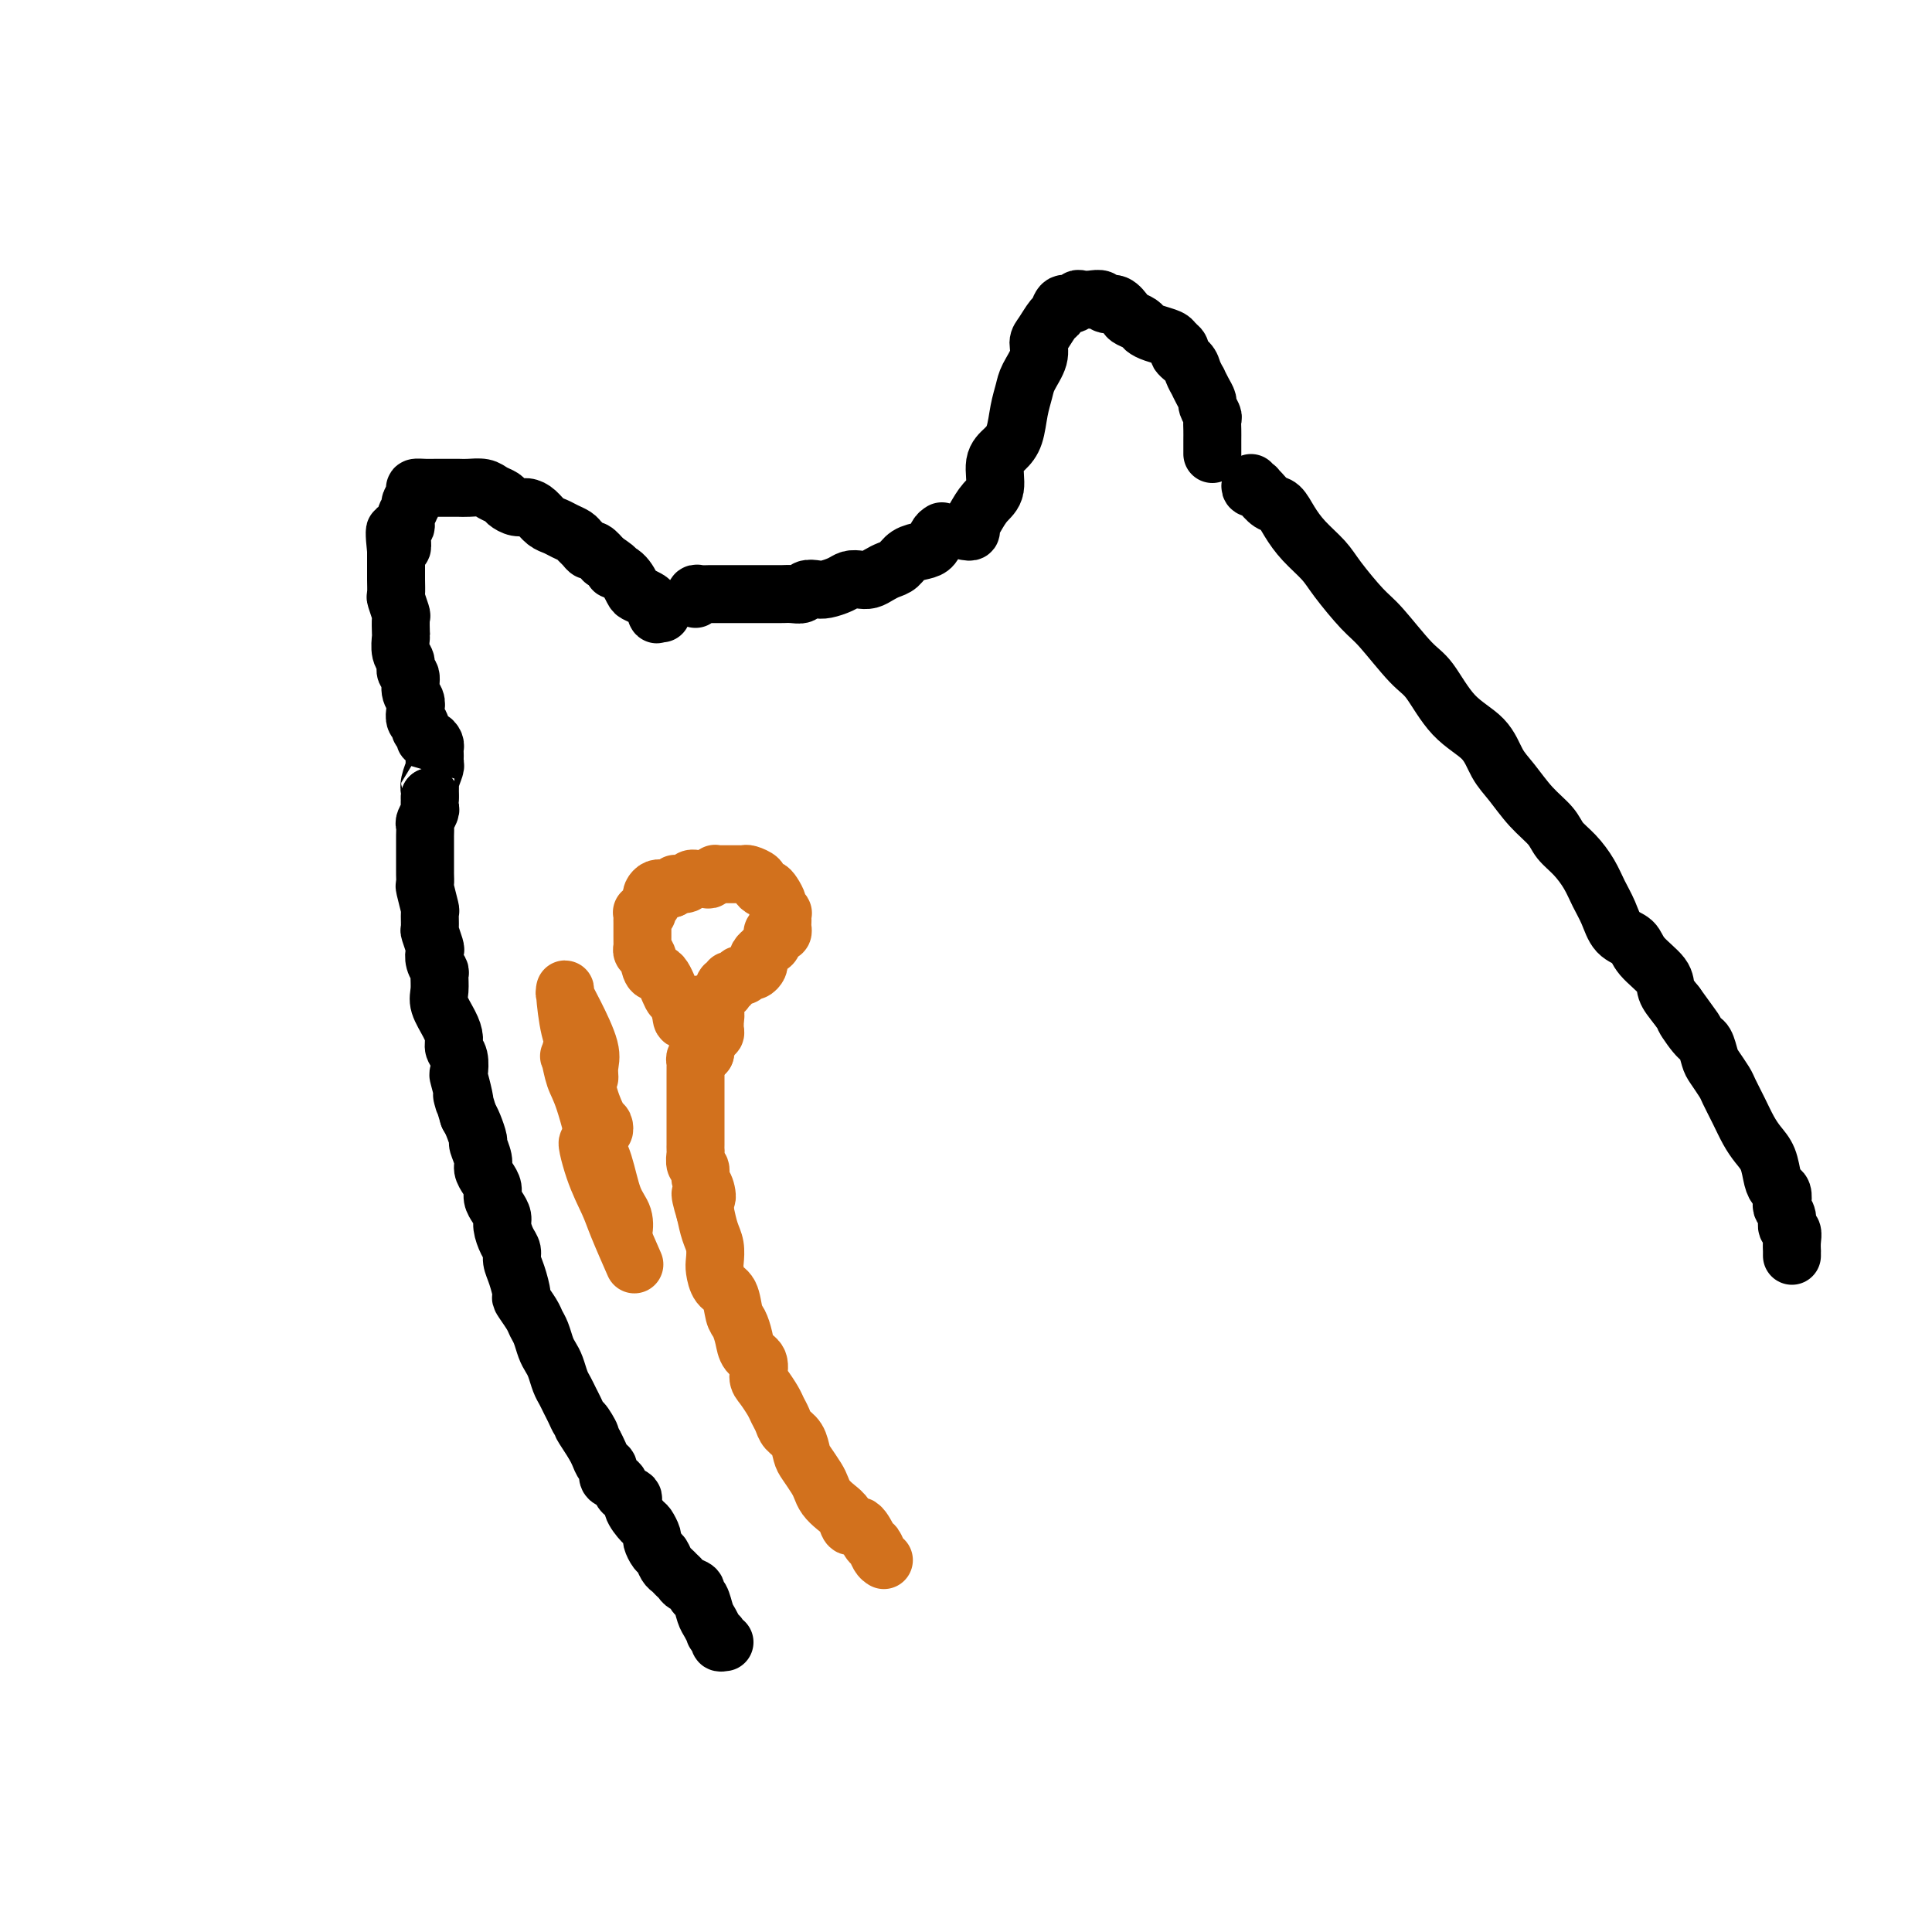 <svg viewBox='0 0 400 400' version='1.1' xmlns='http://www.w3.org/2000/svg' xmlns:xlink='http://www.w3.org/1999/xlink'><g fill='none' stroke='#000000' stroke-width='6' stroke-linecap='round' stroke-linejoin='round'><path d='M150,338c-0.452,0.113 -0.905,0.226 -1,0c-0.095,-0.226 0.167,-0.792 0,-1c-0.167,-0.208 -0.762,-0.060 -1,0c-0.238,0.060 -0.119,0.030 0,0'/></g>
<g fill='none' stroke='#000000' stroke-width='12' stroke-linecap='round' stroke-linejoin='round'><path d='M150,340c-0.455,0.079 -0.909,0.159 -1,0c-0.091,-0.159 0.183,-0.555 0,-1c-0.183,-0.445 -0.822,-0.939 -1,-1c-0.178,-0.061 0.106,0.310 0,0c-0.106,-0.310 -0.601,-1.301 -1,-2c-0.399,-0.699 -0.702,-1.104 -1,-2c-0.298,-0.896 -0.591,-2.281 -1,-3c-0.409,-0.719 -0.936,-0.770 -1,-1c-0.064,-0.230 0.334,-0.639 0,-1c-0.334,-0.361 -1.399,-0.673 -2,-1c-0.601,-0.327 -0.739,-0.669 -1,-1c-0.261,-0.331 -0.647,-0.651 -1,-1c-0.353,-0.349 -0.673,-0.728 -1,-1c-0.327,-0.272 -0.661,-0.439 -1,-1c-0.339,-0.561 -0.683,-1.517 -1,-2c-0.317,-0.483 -0.608,-0.495 -1,-1c-0.392,-0.505 -0.883,-1.504 -1,-2c-0.117,-0.496 0.142,-0.490 0,-1c-0.142,-0.510 -0.686,-1.536 -1,-2c-0.314,-0.464 -0.397,-0.366 -1,-1c-0.603,-0.634 -1.724,-2.000 -2,-3c-0.276,-1.000 0.295,-1.634 0,-2c-0.295,-0.366 -1.455,-0.464 -2,-1c-0.545,-0.536 -0.475,-1.508 -1,-2c-0.525,-0.492 -1.646,-0.502 -2,-1c-0.354,-0.498 0.060,-1.484 0,-2c-0.060,-0.516 -0.593,-0.562 -1,-1c-0.407,-0.438 -0.688,-1.268 -1,-2c-0.312,-0.732 -0.656,-1.366 -1,-2'/><path d='M123,299c-4.356,-6.684 -1.744,-2.893 -1,-2c0.744,0.893 -0.378,-1.112 -1,-2c-0.622,-0.888 -0.744,-0.660 -1,-1c-0.256,-0.340 -0.646,-1.250 -1,-2c-0.354,-0.750 -0.672,-1.342 -1,-2c-0.328,-0.658 -0.665,-1.383 -1,-2c-0.335,-0.617 -0.667,-1.128 -1,-2c-0.333,-0.872 -0.667,-2.107 -1,-3c-0.333,-0.893 -0.665,-1.445 -1,-2c-0.335,-0.555 -0.672,-1.112 -1,-2c-0.328,-0.888 -0.648,-2.105 -1,-3c-0.352,-0.895 -0.738,-1.468 -1,-2c-0.262,-0.532 -0.400,-1.024 -1,-2c-0.600,-0.976 -1.663,-2.436 -2,-3c-0.337,-0.564 0.050,-0.233 0,-1c-0.050,-0.767 -0.539,-2.632 -1,-4c-0.461,-1.368 -0.893,-2.239 -1,-3c-0.107,-0.761 0.112,-1.411 0,-2c-0.112,-0.589 -0.556,-1.116 -1,-2c-0.444,-0.884 -0.889,-2.124 -1,-3c-0.111,-0.876 0.111,-1.389 0,-2c-0.111,-0.611 -0.556,-1.319 -1,-2c-0.444,-0.681 -0.889,-1.336 -1,-2c-0.111,-0.664 0.110,-1.338 0,-2c-0.110,-0.662 -0.550,-1.313 -1,-2c-0.450,-0.687 -0.908,-1.409 -1,-2c-0.092,-0.591 0.183,-1.051 0,-2c-0.183,-0.949 -0.822,-2.388 -1,-3c-0.178,-0.612 0.106,-0.395 0,-1c-0.106,-0.605 -0.602,-2.030 -1,-3c-0.398,-0.970 -0.699,-1.485 -1,-2'/><path d='M97,231c-1.944,-6.561 -1.304,-3.964 -1,-3c0.304,0.964 0.274,0.294 0,-1c-0.274,-1.294 -0.791,-3.214 -1,-4c-0.209,-0.786 -0.110,-0.439 0,-1c0.110,-0.561 0.232,-2.030 0,-3c-0.232,-0.970 -0.819,-1.442 -1,-2c-0.181,-0.558 0.042,-1.204 0,-2c-0.042,-0.796 -0.350,-1.743 -1,-3c-0.650,-1.257 -1.642,-2.826 -2,-4c-0.358,-1.174 -0.082,-1.954 0,-3c0.082,-1.046 -0.030,-2.358 0,-3c0.030,-0.642 0.200,-0.614 0,-1c-0.200,-0.386 -0.772,-1.186 -1,-2c-0.228,-0.814 -0.114,-1.641 0,-2c0.114,-0.359 0.228,-0.250 0,-1c-0.228,-0.750 -0.797,-2.359 -1,-3c-0.203,-0.641 -0.040,-0.313 0,-1c0.040,-0.687 -0.042,-2.387 0,-3c0.042,-0.613 0.207,-0.137 0,-1c-0.207,-0.863 -0.788,-3.064 -1,-4c-0.212,-0.936 -0.057,-0.607 0,-1c0.057,-0.393 0.015,-1.508 0,-2c-0.015,-0.492 -0.004,-0.359 0,-1c0.004,-0.641 0.000,-2.054 0,-3c-0.000,-0.946 0.004,-1.423 0,-2c-0.004,-0.577 -0.015,-1.253 0,-2c0.015,-0.747 0.057,-1.565 0,-2c-0.057,-0.435 -0.211,-0.488 0,-1c0.211,-0.512 0.788,-1.484 1,-2c0.212,-0.516 0.061,-0.576 0,-1c-0.061,-0.424 -0.030,-1.212 0,-2'/><path d='M89,165c0.016,-4.769 0.057,-2.692 0,-2c-0.057,0.692 -0.211,0.001 0,-1c0.211,-1.001 0.788,-2.310 1,-3c0.212,-0.690 0.057,-0.762 0,-1c-0.057,-0.238 -0.018,-0.642 0,-1c0.018,-0.358 0.015,-0.669 0,-1c-0.015,-0.331 -0.041,-0.680 0,-1c0.041,-0.320 0.151,-0.610 0,-1c-0.151,-0.390 -0.561,-0.878 -1,-1c-0.439,-0.122 -0.906,0.123 -1,0c-0.094,-0.123 0.185,-0.613 0,-1c-0.185,-0.387 -0.833,-0.670 -1,-1c-0.167,-0.330 0.147,-0.706 0,-1c-0.147,-0.294 -0.756,-0.506 -1,-1c-0.244,-0.494 -0.122,-1.269 0,-2c0.122,-0.731 0.244,-1.418 0,-2c-0.244,-0.582 -0.854,-1.061 -1,-2c-0.146,-0.939 0.171,-2.340 0,-3c-0.171,-0.660 -0.830,-0.580 -1,-1c-0.170,-0.420 0.150,-1.339 0,-2c-0.150,-0.661 -0.771,-1.064 -1,-2c-0.229,-0.936 -0.065,-2.405 0,-3c0.065,-0.595 0.032,-0.314 0,-1c-0.032,-0.686 -0.061,-2.337 0,-3c0.061,-0.663 0.212,-0.337 0,-1c-0.212,-0.663 -0.789,-2.313 -1,-3c-0.211,-0.687 -0.057,-0.411 0,-1c0.057,-0.589 0.015,-2.045 0,-3c-0.015,-0.955 -0.004,-1.411 0,-2c0.004,-0.589 0.001,-1.311 0,-2c-0.001,-0.689 -0.001,-1.344 0,-2'/><path d='M82,114c-0.861,-7.952 0.486,-2.333 1,-1c0.514,1.333 0.194,-1.622 0,-3c-0.194,-1.378 -0.263,-1.180 0,-1c0.263,0.180 0.859,0.343 1,0c0.141,-0.343 -0.174,-1.192 0,-2c0.174,-0.808 0.837,-1.576 1,-2c0.163,-0.424 -0.174,-0.506 0,-1c0.174,-0.494 0.858,-1.400 1,-2c0.142,-0.600 -0.257,-0.893 0,-1c0.257,-0.107 1.171,-0.029 2,0c0.829,0.029 1.572,0.008 2,0c0.428,-0.008 0.541,-0.003 1,0c0.459,0.003 1.263,0.004 2,0c0.737,-0.004 1.406,-0.012 2,0c0.594,0.012 1.114,0.044 2,0c0.886,-0.044 2.138,-0.166 3,0c0.862,0.166 1.333,0.618 2,1c0.667,0.382 1.530,0.693 2,1c0.470,0.307 0.549,0.611 1,1c0.451,0.389 1.276,0.864 2,1c0.724,0.136 1.349,-0.066 2,0c0.651,0.066 1.330,0.399 2,1c0.670,0.601 1.331,1.471 2,2c0.669,0.529 1.345,0.719 2,1c0.655,0.281 1.289,0.654 2,1c0.711,0.346 1.499,0.666 2,1c0.501,0.334 0.714,0.684 1,1c0.286,0.316 0.644,0.600 1,1c0.356,0.400 0.711,0.915 1,1c0.289,0.085 0.511,-0.262 1,0c0.489,0.262 1.244,1.131 2,2'/><path d='M125,116c4.229,2.758 2.303,2.154 2,2c-0.303,-0.154 1.018,0.143 2,1c0.982,0.857 1.626,2.276 2,3c0.374,0.724 0.477,0.754 1,1c0.523,0.246 1.465,0.707 2,1c0.535,0.293 0.661,0.418 1,1c0.339,0.582 0.889,1.620 1,2c0.111,0.380 -0.218,0.102 0,0c0.218,-0.102 0.982,-0.027 1,0c0.018,0.027 -0.709,0.008 -1,0c-0.291,-0.008 -0.145,-0.004 0,0'/><path d='M195,110c-0.349,0.222 -0.698,0.445 -1,1c-0.302,0.555 -0.556,1.444 -1,2c-0.444,0.556 -1.077,0.779 -2,1c-0.923,0.221 -2.134,0.441 -3,1c-0.866,0.559 -1.387,1.456 -2,2c-0.613,0.544 -1.319,0.733 -2,1c-0.681,0.267 -1.336,0.610 -2,1c-0.664,0.390 -1.336,0.826 -2,1c-0.664,0.174 -1.318,0.085 -2,0c-0.682,-0.085 -1.391,-0.167 -2,0c-0.609,0.167 -1.118,0.585 -2,1c-0.882,0.415 -2.137,0.829 -3,1c-0.863,0.171 -1.335,0.098 -2,0c-0.665,-0.098 -1.525,-0.222 -2,0c-0.475,0.222 -0.565,0.792 -1,1c-0.435,0.208 -1.215,0.056 -2,0c-0.785,-0.056 -1.576,-0.015 -2,0c-0.424,0.015 -0.480,0.004 -1,0c-0.520,-0.004 -1.504,-0.001 -2,0c-0.496,0.001 -0.503,0.000 -1,0c-0.497,-0.000 -1.484,-0.000 -2,0c-0.516,0.000 -0.561,-0.000 -1,0c-0.439,0.000 -1.273,0.000 -2,0c-0.727,-0.000 -1.347,-0.001 -2,0c-0.653,0.001 -1.338,0.004 -2,0c-0.662,-0.004 -1.302,-0.015 -2,0c-0.698,0.015 -1.455,0.056 -2,0c-0.545,-0.056 -0.877,-0.207 -1,0c-0.123,0.207 -0.035,0.774 0,1c0.035,0.226 0.018,0.113 0,0'/><path d='M200,110c0.441,0.073 0.883,0.146 1,0c0.117,-0.146 -0.089,-0.511 0,-1c0.089,-0.489 0.475,-1.103 1,-2c0.525,-0.897 1.191,-2.076 2,-3c0.809,-0.924 1.761,-1.594 2,-3c0.239,-1.406 -0.234,-3.549 0,-5c0.234,-1.451 1.175,-2.211 2,-3c0.825,-0.789 1.535,-1.607 2,-3c0.465,-1.393 0.684,-3.360 1,-5c0.316,-1.640 0.728,-2.952 1,-4c0.272,-1.048 0.405,-1.833 1,-3c0.595,-1.167 1.651,-2.717 2,-4c0.349,-1.283 -0.010,-2.299 0,-3c0.010,-0.701 0.388,-1.087 1,-2c0.612,-0.913 1.460,-2.354 2,-3c0.540,-0.646 0.774,-0.499 1,-1c0.226,-0.501 0.444,-1.651 1,-2c0.556,-0.349 1.448,0.101 2,0c0.552,-0.101 0.763,-0.755 1,-1c0.237,-0.245 0.500,-0.082 1,0c0.500,0.082 1.237,0.081 2,0c0.763,-0.081 1.551,-0.243 2,0c0.449,0.243 0.558,0.891 1,1c0.442,0.109 1.217,-0.322 2,0c0.783,0.322 1.574,1.396 2,2c0.426,0.604 0.489,0.739 1,1c0.511,0.261 1.471,0.647 2,1c0.529,0.353 0.626,0.672 1,1c0.374,0.328 1.024,0.665 2,1c0.976,0.335 2.279,0.667 3,1c0.721,0.333 0.861,0.666 1,1'/><path d='M243,71c2.283,1.593 0.989,1.574 1,2c0.011,0.426 1.326,1.297 2,2c0.674,0.703 0.706,1.239 1,2c0.294,0.761 0.848,1.747 1,2c0.152,0.253 -0.099,-0.226 0,0c0.099,0.226 0.548,1.159 1,2c0.452,0.841 0.906,1.590 1,2c0.094,0.410 -0.171,0.480 0,1c0.171,0.520 0.778,1.488 1,2c0.222,0.512 0.060,0.567 0,1c-0.060,0.433 -0.016,1.243 0,2c0.016,0.757 0.004,1.460 0,2c-0.004,0.540 -0.001,0.915 0,1c0.001,0.085 0.000,-0.122 0,0c-0.000,0.122 -0.000,0.571 0,1c0.000,0.429 0.000,0.837 0,1c-0.000,0.163 -0.000,0.082 0,0'/><path d='M259,100c-0.118,0.419 -0.236,0.837 0,1c0.236,0.163 0.826,0.070 1,0c0.174,-0.070 -0.067,-0.116 0,0c0.067,0.116 0.442,0.393 1,1c0.558,0.607 1.297,1.545 2,2c0.703,0.455 1.368,0.429 2,1c0.632,0.571 1.229,1.739 2,3c0.771,1.261 1.715,2.616 3,4c1.285,1.384 2.910,2.797 4,4c1.090,1.203 1.645,2.194 3,4c1.355,1.806 3.511,4.426 5,6c1.489,1.574 2.310,2.103 4,4c1.690,1.897 4.248,5.161 6,7c1.752,1.839 2.698,2.251 4,4c1.302,1.749 2.959,4.834 5,7c2.041,2.166 4.466,3.412 6,5c1.534,1.588 2.178,3.517 3,5c0.822,1.483 1.823,2.521 3,4c1.177,1.479 2.532,3.399 4,5c1.468,1.601 3.051,2.882 4,4c0.949,1.118 1.266,2.073 2,3c0.734,0.927 1.886,1.828 3,3c1.114,1.172 2.190,2.617 3,4c0.810,1.383 1.355,2.704 2,4c0.645,1.296 1.388,2.566 2,4c0.612,1.434 1.091,3.030 2,4c0.909,0.970 2.249,1.312 3,2c0.751,0.688 0.913,1.720 2,3c1.087,1.280 3.100,2.806 4,4c0.900,1.194 0.686,2.055 1,3c0.314,0.945 1.157,1.972 2,3'/><path d='M347,208c6.548,9.027 2.919,4.094 2,3c-0.919,-1.094 0.871,1.650 2,3c1.129,1.350 1.597,1.305 2,2c0.403,0.695 0.741,2.131 1,3c0.259,0.869 0.440,1.170 1,2c0.560,0.830 1.501,2.189 2,3c0.499,0.811 0.557,1.072 1,2c0.443,0.928 1.270,2.521 2,4c0.730,1.479 1.361,2.844 2,4c0.639,1.156 1.285,2.101 2,3c0.715,0.899 1.498,1.750 2,3c0.502,1.250 0.722,2.897 1,4c0.278,1.103 0.614,1.660 1,2c0.386,0.340 0.820,0.462 1,1c0.180,0.538 0.104,1.491 0,2c-0.104,0.509 -0.238,0.573 0,1c0.238,0.427 0.848,1.219 1,2c0.152,0.781 -0.156,1.553 0,2c0.156,0.447 0.774,0.568 1,1c0.226,0.432 0.061,1.174 0,2c-0.061,0.826 -0.016,1.737 0,2c0.016,0.263 0.004,-0.121 0,0c-0.004,0.121 -0.001,0.749 0,1c0.001,0.251 0.001,0.126 0,0'/></g>
<g fill='none' stroke='#D2711D' stroke-width='12' stroke-linecap='round' stroke-linejoin='round'><path d='M120,218c0.304,-0.072 0.608,-0.143 1,1c0.392,1.143 0.872,3.501 1,4c0.128,0.499 -0.095,-0.861 0,-2c0.095,-1.139 0.508,-2.059 0,-4c-0.508,-1.941 -1.938,-4.904 -3,-7c-1.062,-2.096 -1.757,-3.324 -2,-4c-0.243,-0.676 -0.035,-0.800 0,-1c0.035,-0.200 -0.103,-0.475 0,1c0.103,1.475 0.448,4.701 1,7c0.552,2.299 1.311,3.670 2,6c0.689,2.330 1.307,5.618 2,8c0.693,2.382 1.462,3.858 2,5c0.538,1.142 0.846,1.950 1,2c0.154,0.050 0.153,-0.659 0,-1c-0.153,-0.341 -0.458,-0.315 -1,-1c-0.542,-0.685 -1.320,-2.080 -2,-4c-0.680,-1.920 -1.263,-4.365 -2,-6c-0.737,-1.635 -1.627,-2.460 -2,-3c-0.373,-0.540 -0.227,-0.797 0,0c0.227,0.797 0.537,2.646 1,4c0.463,1.354 1.080,2.211 2,5c0.920,2.789 2.143,7.509 3,11c0.857,3.491 1.348,5.753 2,8c0.652,2.247 1.465,4.478 2,6c0.535,1.522 0.792,2.334 1,2c0.208,-0.334 0.367,-1.813 0,-3c-0.367,-1.187 -1.261,-2.083 -2,-4c-0.739,-1.917 -1.322,-4.854 -2,-7c-0.678,-2.146 -1.452,-3.501 -2,-4c-0.548,-0.499 -0.871,-0.143 -1,0c-0.129,0.143 -0.065,0.071 0,0'/><path d='M122,237c-0.864,-1.716 -0.024,1.993 1,5c1.024,3.007 2.233,5.311 3,7c0.767,1.689 1.091,2.762 2,5c0.909,2.238 2.403,5.639 3,7c0.597,1.361 0.299,0.680 0,0'/><path d='M183,323c-0.327,-0.201 -0.655,-0.402 -1,-1c-0.345,-0.598 -0.708,-1.592 -1,-2c-0.292,-0.408 -0.515,-0.231 -1,-1c-0.485,-0.769 -1.233,-2.485 -2,-3c-0.767,-0.515 -1.554,0.171 -2,0c-0.446,-0.171 -0.552,-1.199 -1,-2c-0.448,-0.801 -1.237,-1.373 -2,-2c-0.763,-0.627 -1.500,-1.308 -2,-2c-0.500,-0.692 -0.763,-1.397 -1,-2c-0.237,-0.603 -0.449,-1.106 -1,-2c-0.551,-0.894 -1.443,-2.179 -2,-3c-0.557,-0.821 -0.779,-1.179 -1,-2c-0.221,-0.821 -0.439,-2.106 -1,-3c-0.561,-0.894 -1.463,-1.398 -2,-2c-0.537,-0.602 -0.708,-1.301 -1,-2c-0.292,-0.699 -0.703,-1.399 -1,-2c-0.297,-0.601 -0.479,-1.105 -1,-2c-0.521,-0.895 -1.382,-2.182 -2,-3c-0.618,-0.818 -0.991,-1.168 -1,-2c-0.009,-0.832 0.348,-2.146 0,-3c-0.348,-0.854 -1.402,-1.248 -2,-2c-0.598,-0.752 -0.741,-1.863 -1,-3c-0.259,-1.137 -0.633,-2.301 -1,-3c-0.367,-0.699 -0.725,-0.935 -1,-2c-0.275,-1.065 -0.465,-2.960 -1,-4c-0.535,-1.040 -1.414,-1.225 -2,-2c-0.586,-0.775 -0.878,-2.138 -1,-3c-0.122,-0.862 -0.074,-1.221 0,-2c0.074,-0.779 0.174,-1.979 0,-3c-0.174,-1.021 -0.621,-1.863 -1,-3c-0.379,-1.137 -0.689,-2.568 -1,-4'/><path d='M146,251c-1.874,-6.152 -0.558,-3.531 0,-3c0.558,0.531 0.360,-1.027 0,-2c-0.360,-0.973 -0.881,-1.360 -1,-2c-0.119,-0.640 0.164,-1.534 0,-2c-0.164,-0.466 -0.776,-0.505 -1,-1c-0.224,-0.495 -0.060,-1.446 0,-2c0.060,-0.554 0.016,-0.711 0,-1c-0.016,-0.289 -0.004,-0.710 0,-1c0.004,-0.290 0.001,-0.449 0,-1c-0.001,-0.551 -0.000,-1.496 0,-2c0.000,-0.504 0.000,-0.569 0,-1c-0.000,-0.431 -0.000,-1.229 0,-2c0.000,-0.771 0.000,-1.516 0,-2c-0.000,-0.484 -0.000,-0.708 0,-1c0.000,-0.292 0.000,-0.652 0,-1c-0.000,-0.348 -0.000,-0.685 0,-1c0.000,-0.315 0.000,-0.609 0,-1c-0.000,-0.391 -0.000,-0.878 0,-1c0.000,-0.122 0.000,0.122 0,0c-0.000,-0.122 -0.001,-0.611 0,-1c0.001,-0.389 0.004,-0.679 0,-1c-0.004,-0.321 -0.015,-0.673 0,-1c0.015,-0.327 0.056,-0.627 0,-1c-0.056,-0.373 -0.208,-0.818 0,-1c0.208,-0.182 0.777,-0.100 1,0c0.223,0.100 0.098,0.219 0,0c-0.098,-0.219 -0.171,-0.777 0,-1c0.171,-0.223 0.585,-0.112 1,0'/><path d='M146,218c-0.004,-5.287 -0.015,-2.004 0,-1c0.015,1.004 0.056,-0.271 0,-1c-0.056,-0.729 -0.207,-0.913 0,-1c0.207,-0.087 0.774,-0.079 1,0c0.226,0.079 0.113,0.229 0,0c-0.113,-0.229 -0.226,-0.836 0,-1c0.226,-0.164 0.793,0.113 1,0c0.207,-0.113 0.056,-0.618 0,-1c-0.056,-0.382 -0.015,-0.641 0,-1c0.015,-0.359 0.004,-0.817 0,-1c-0.004,-0.183 -0.002,-0.092 0,0'/><path d='M148,211c0.292,-1.244 0.023,-0.855 0,-1c-0.023,-0.145 0.200,-0.825 0,-1c-0.200,-0.175 -0.823,0.153 -1,0c-0.177,-0.153 0.093,-0.788 0,-1c-0.093,-0.212 -0.547,-0.000 -1,0c-0.453,0.000 -0.905,-0.210 -1,0c-0.095,0.210 0.167,0.840 0,1c-0.167,0.160 -0.762,-0.150 -1,0c-0.238,0.150 -0.119,0.758 0,1c0.119,0.242 0.238,0.116 0,0c-0.238,-0.116 -0.833,-0.224 -1,0c-0.167,0.224 0.095,0.778 0,1c-0.095,0.222 -0.548,0.111 -1,0'/><path d='M142,211c-0.949,0.421 -0.821,-0.028 -1,-1c-0.179,-0.972 -0.663,-2.467 -1,-3c-0.337,-0.533 -0.525,-0.104 -1,-1c-0.475,-0.896 -1.238,-3.119 -2,-4c-0.762,-0.881 -1.525,-0.421 -2,-1c-0.475,-0.579 -0.663,-2.196 -1,-3c-0.337,-0.804 -0.822,-0.794 -1,-1c-0.178,-0.206 -0.048,-0.629 0,-1c0.048,-0.371 0.013,-0.691 0,-1c-0.013,-0.309 -0.003,-0.608 0,-1c0.003,-0.392 0.001,-0.878 0,-1c-0.001,-0.122 0.000,0.121 0,0c-0.000,-0.121 -0.001,-0.607 0,-1c0.001,-0.393 0.004,-0.693 0,-1c-0.004,-0.307 -0.016,-0.621 0,-1c0.016,-0.379 0.061,-0.822 0,-1c-0.061,-0.178 -0.226,-0.089 0,0c0.226,0.089 0.845,0.179 1,0c0.155,-0.179 -0.152,-0.626 0,-1c0.152,-0.374 0.763,-0.675 1,-1c0.237,-0.325 0.101,-0.676 0,-1c-0.101,-0.324 -0.168,-0.623 0,-1c0.168,-0.377 0.570,-0.833 1,-1c0.430,-0.167 0.889,-0.045 1,0c0.111,0.045 -0.124,0.012 0,0c0.124,-0.012 0.607,-0.003 1,0c0.393,0.003 0.697,0.002 1,0'/><path d='M139,184c1.184,-0.996 1.145,-0.985 1,-1c-0.145,-0.015 -0.394,-0.057 0,0c0.394,0.057 1.433,0.211 2,0c0.567,-0.211 0.662,-0.788 1,-1c0.338,-0.212 0.917,-0.061 1,0c0.083,0.061 -0.332,0.030 0,0c0.332,-0.030 1.411,-0.061 2,0c0.589,0.061 0.686,0.212 1,0c0.314,-0.212 0.843,-0.789 1,-1c0.157,-0.211 -0.059,-0.057 0,0c0.059,0.057 0.393,0.015 1,0c0.607,-0.015 1.486,-0.004 2,0c0.514,0.004 0.661,0.000 1,0c0.339,-0.000 0.869,0.003 1,0c0.131,-0.003 -0.137,-0.012 0,0c0.137,0.012 0.681,0.046 1,0c0.319,-0.046 0.414,-0.170 1,0c0.586,0.170 1.662,0.636 2,1c0.338,0.364 -0.063,0.626 0,1c0.063,0.374 0.590,0.859 1,1c0.410,0.141 0.702,-0.063 1,0c0.298,0.063 0.602,0.394 1,1c0.398,0.606 0.891,1.486 1,2c0.109,0.514 -0.167,0.663 0,1c0.167,0.337 0.777,0.864 1,1c0.223,0.136 0.061,-0.117 0,0c-0.061,0.117 -0.019,0.606 0,1c0.019,0.394 0.015,0.693 0,1c-0.015,0.307 -0.043,0.621 0,1c0.043,0.379 0.155,0.823 0,1c-0.155,0.177 -0.578,0.089 -1,0'/><path d='M161,193c-0.083,1.128 -0.792,-0.052 -1,0c-0.208,0.052 0.084,1.338 0,2c-0.084,0.662 -0.545,0.702 -1,1c-0.455,0.298 -0.906,0.853 -1,1c-0.094,0.147 0.168,-0.114 0,0c-0.168,0.114 -0.766,0.604 -1,1c-0.234,0.396 -0.104,0.698 0,1c0.104,0.302 0.182,0.603 0,1c-0.182,0.397 -0.622,0.890 -1,1c-0.378,0.110 -0.692,-0.163 -1,0c-0.308,0.163 -0.608,0.760 -1,1c-0.392,0.240 -0.874,0.121 -1,0c-0.126,-0.121 0.106,-0.244 0,0c-0.106,0.244 -0.550,0.854 -1,1c-0.450,0.146 -0.905,-0.171 -1,0c-0.095,0.171 0.170,0.829 0,1c-0.170,0.171 -0.777,-0.146 -1,0c-0.223,0.146 -0.064,0.756 0,1c0.064,0.244 0.032,0.122 0,0'/></g>
</svg>